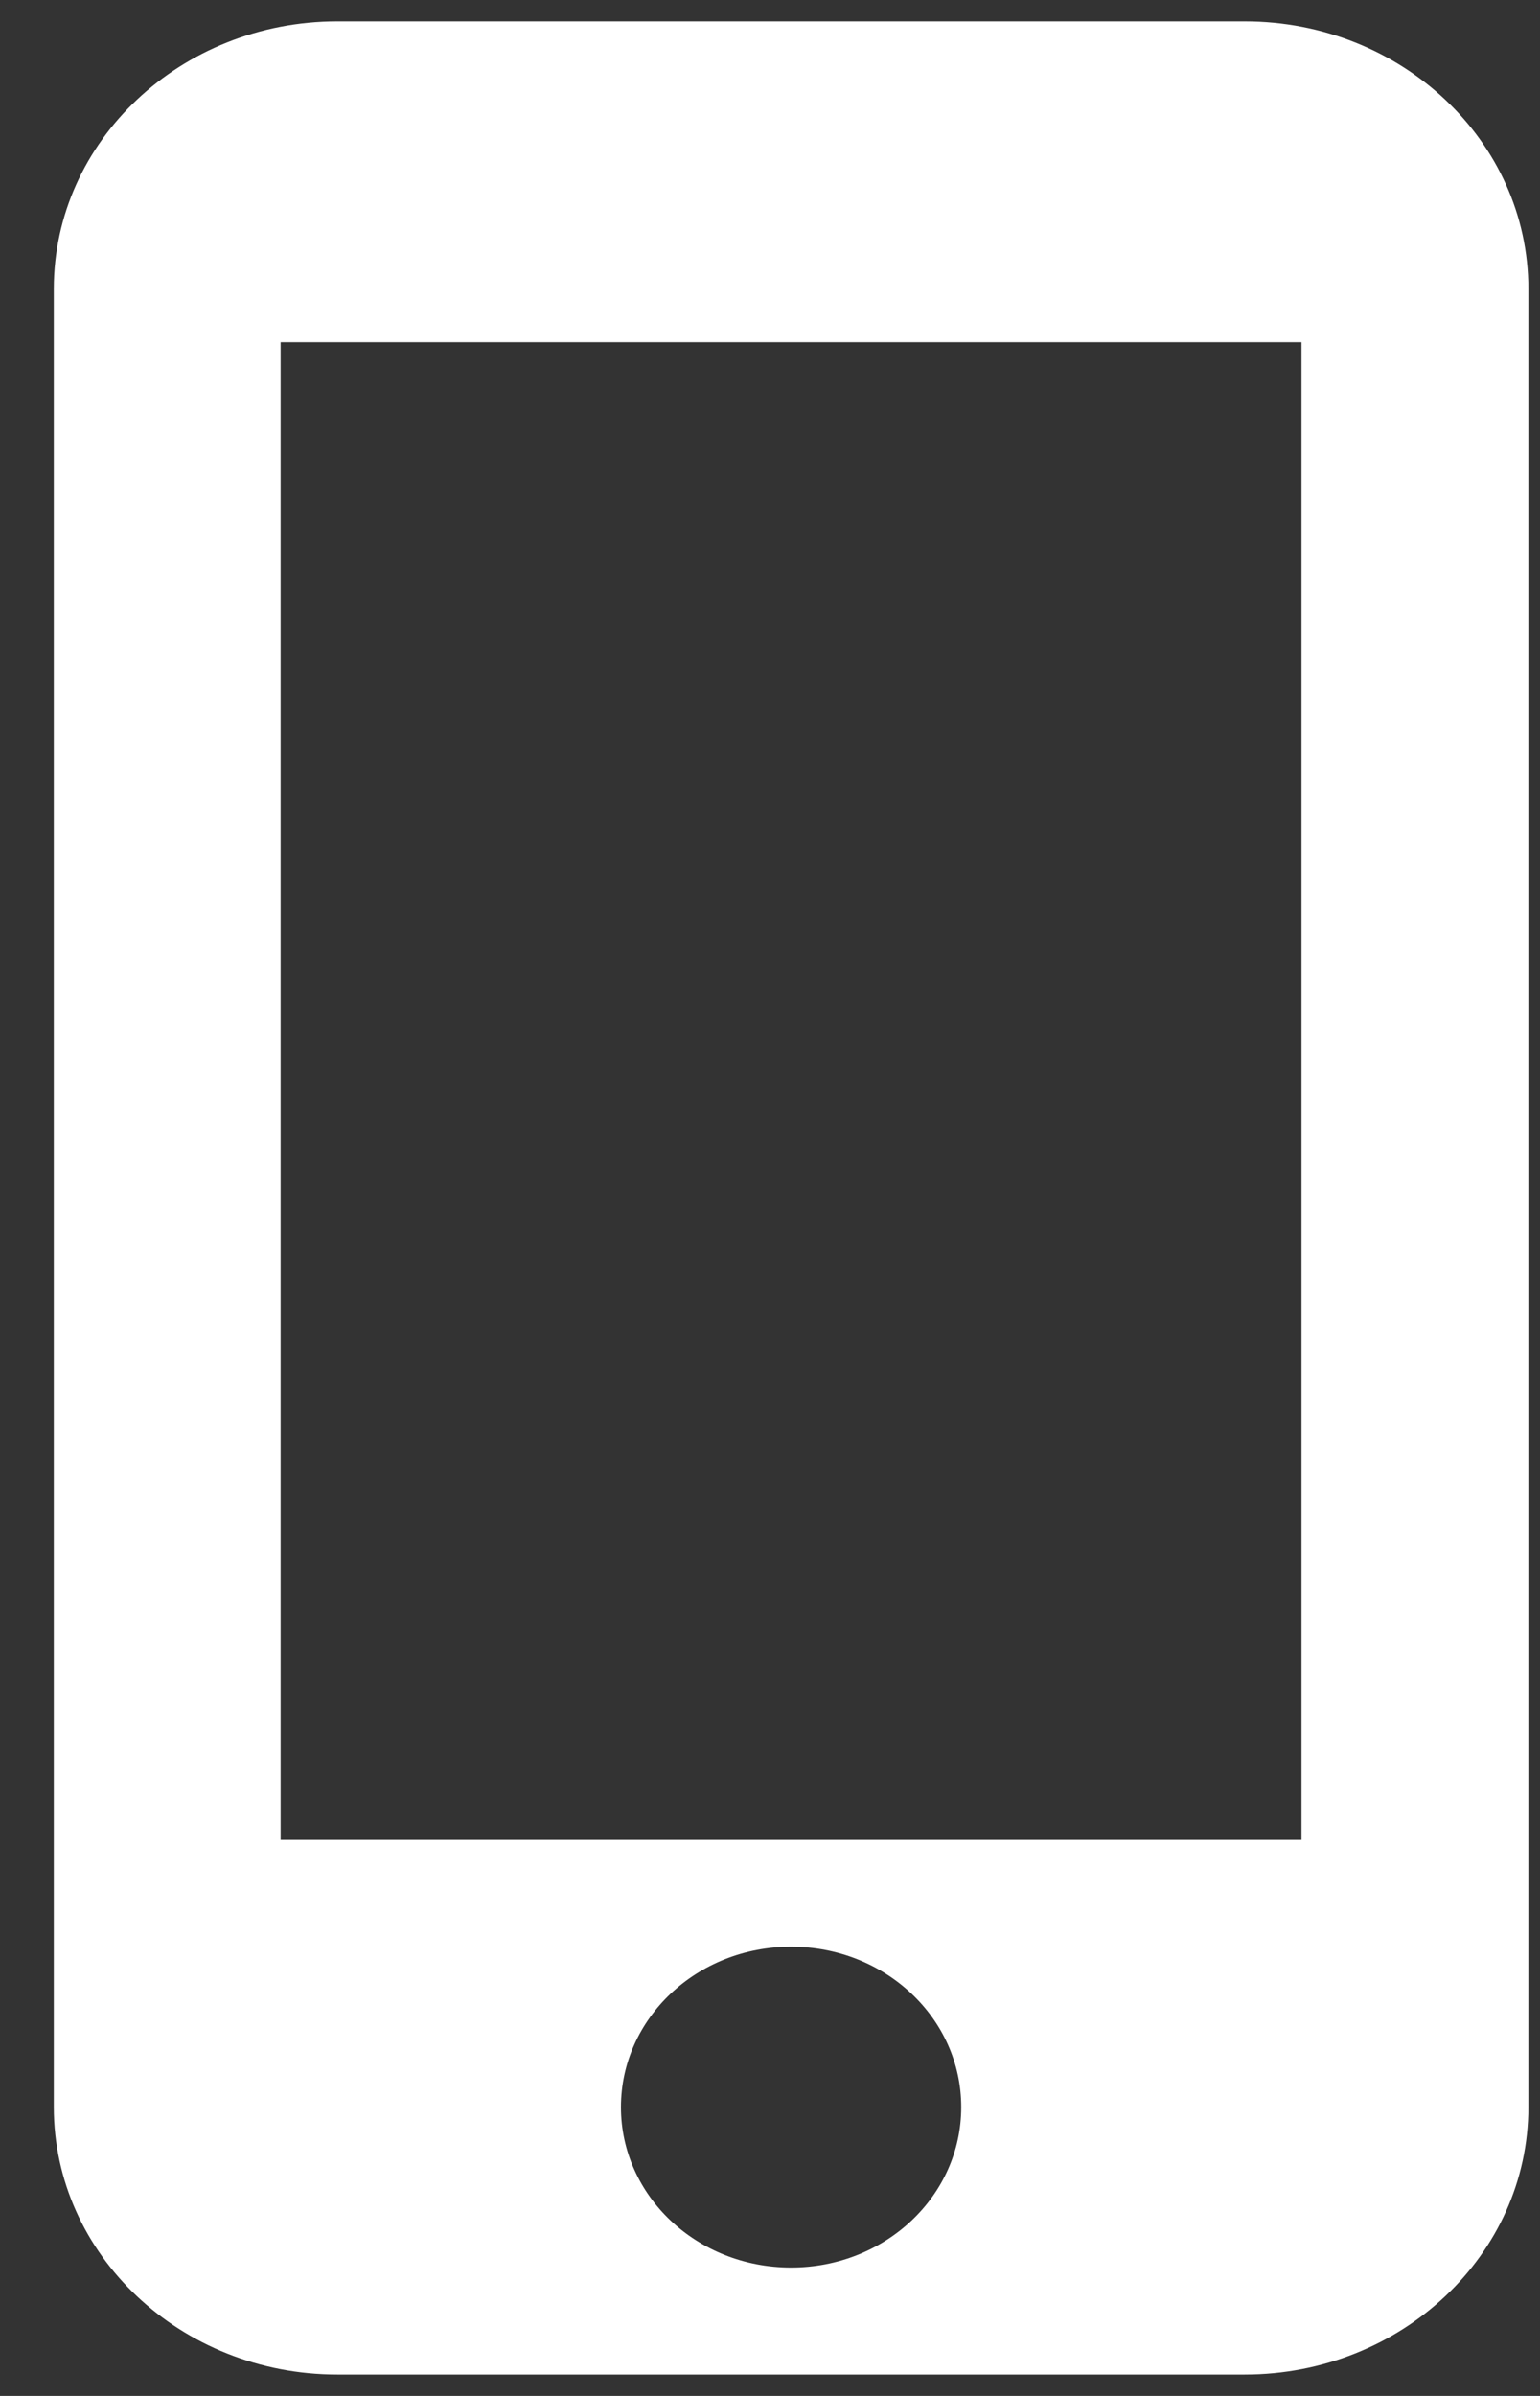 <svg width="18" height="28" viewBox="0 0 18 28" fill="none" xmlns="http://www.w3.org/2000/svg">
<rect x="0" y="0" width="18" height="28" fill="#333333" stroke="none"/>
<path d="M14.549 0.25H3.943C2.114 0.25 0.629 1.65 0.629 3.375V24.625C0.629 26.35 2.114 27.75 3.943 27.75H14.549C16.379 27.75 17.864 26.35 17.864 24.625V3.375C17.864 1.65 16.379 0.25 14.549 0.25ZM9.246 26.5C8.146 26.5 7.258 25.663 7.258 24.625C7.258 23.587 8.146 22.75 9.246 22.75C10.347 22.75 11.235 23.587 11.235 24.625C11.235 25.663 10.347 26.5 9.246 26.5ZM15.212 21.5H3.28V4H15.212V21.5Z" fill="white"/>
</svg>
